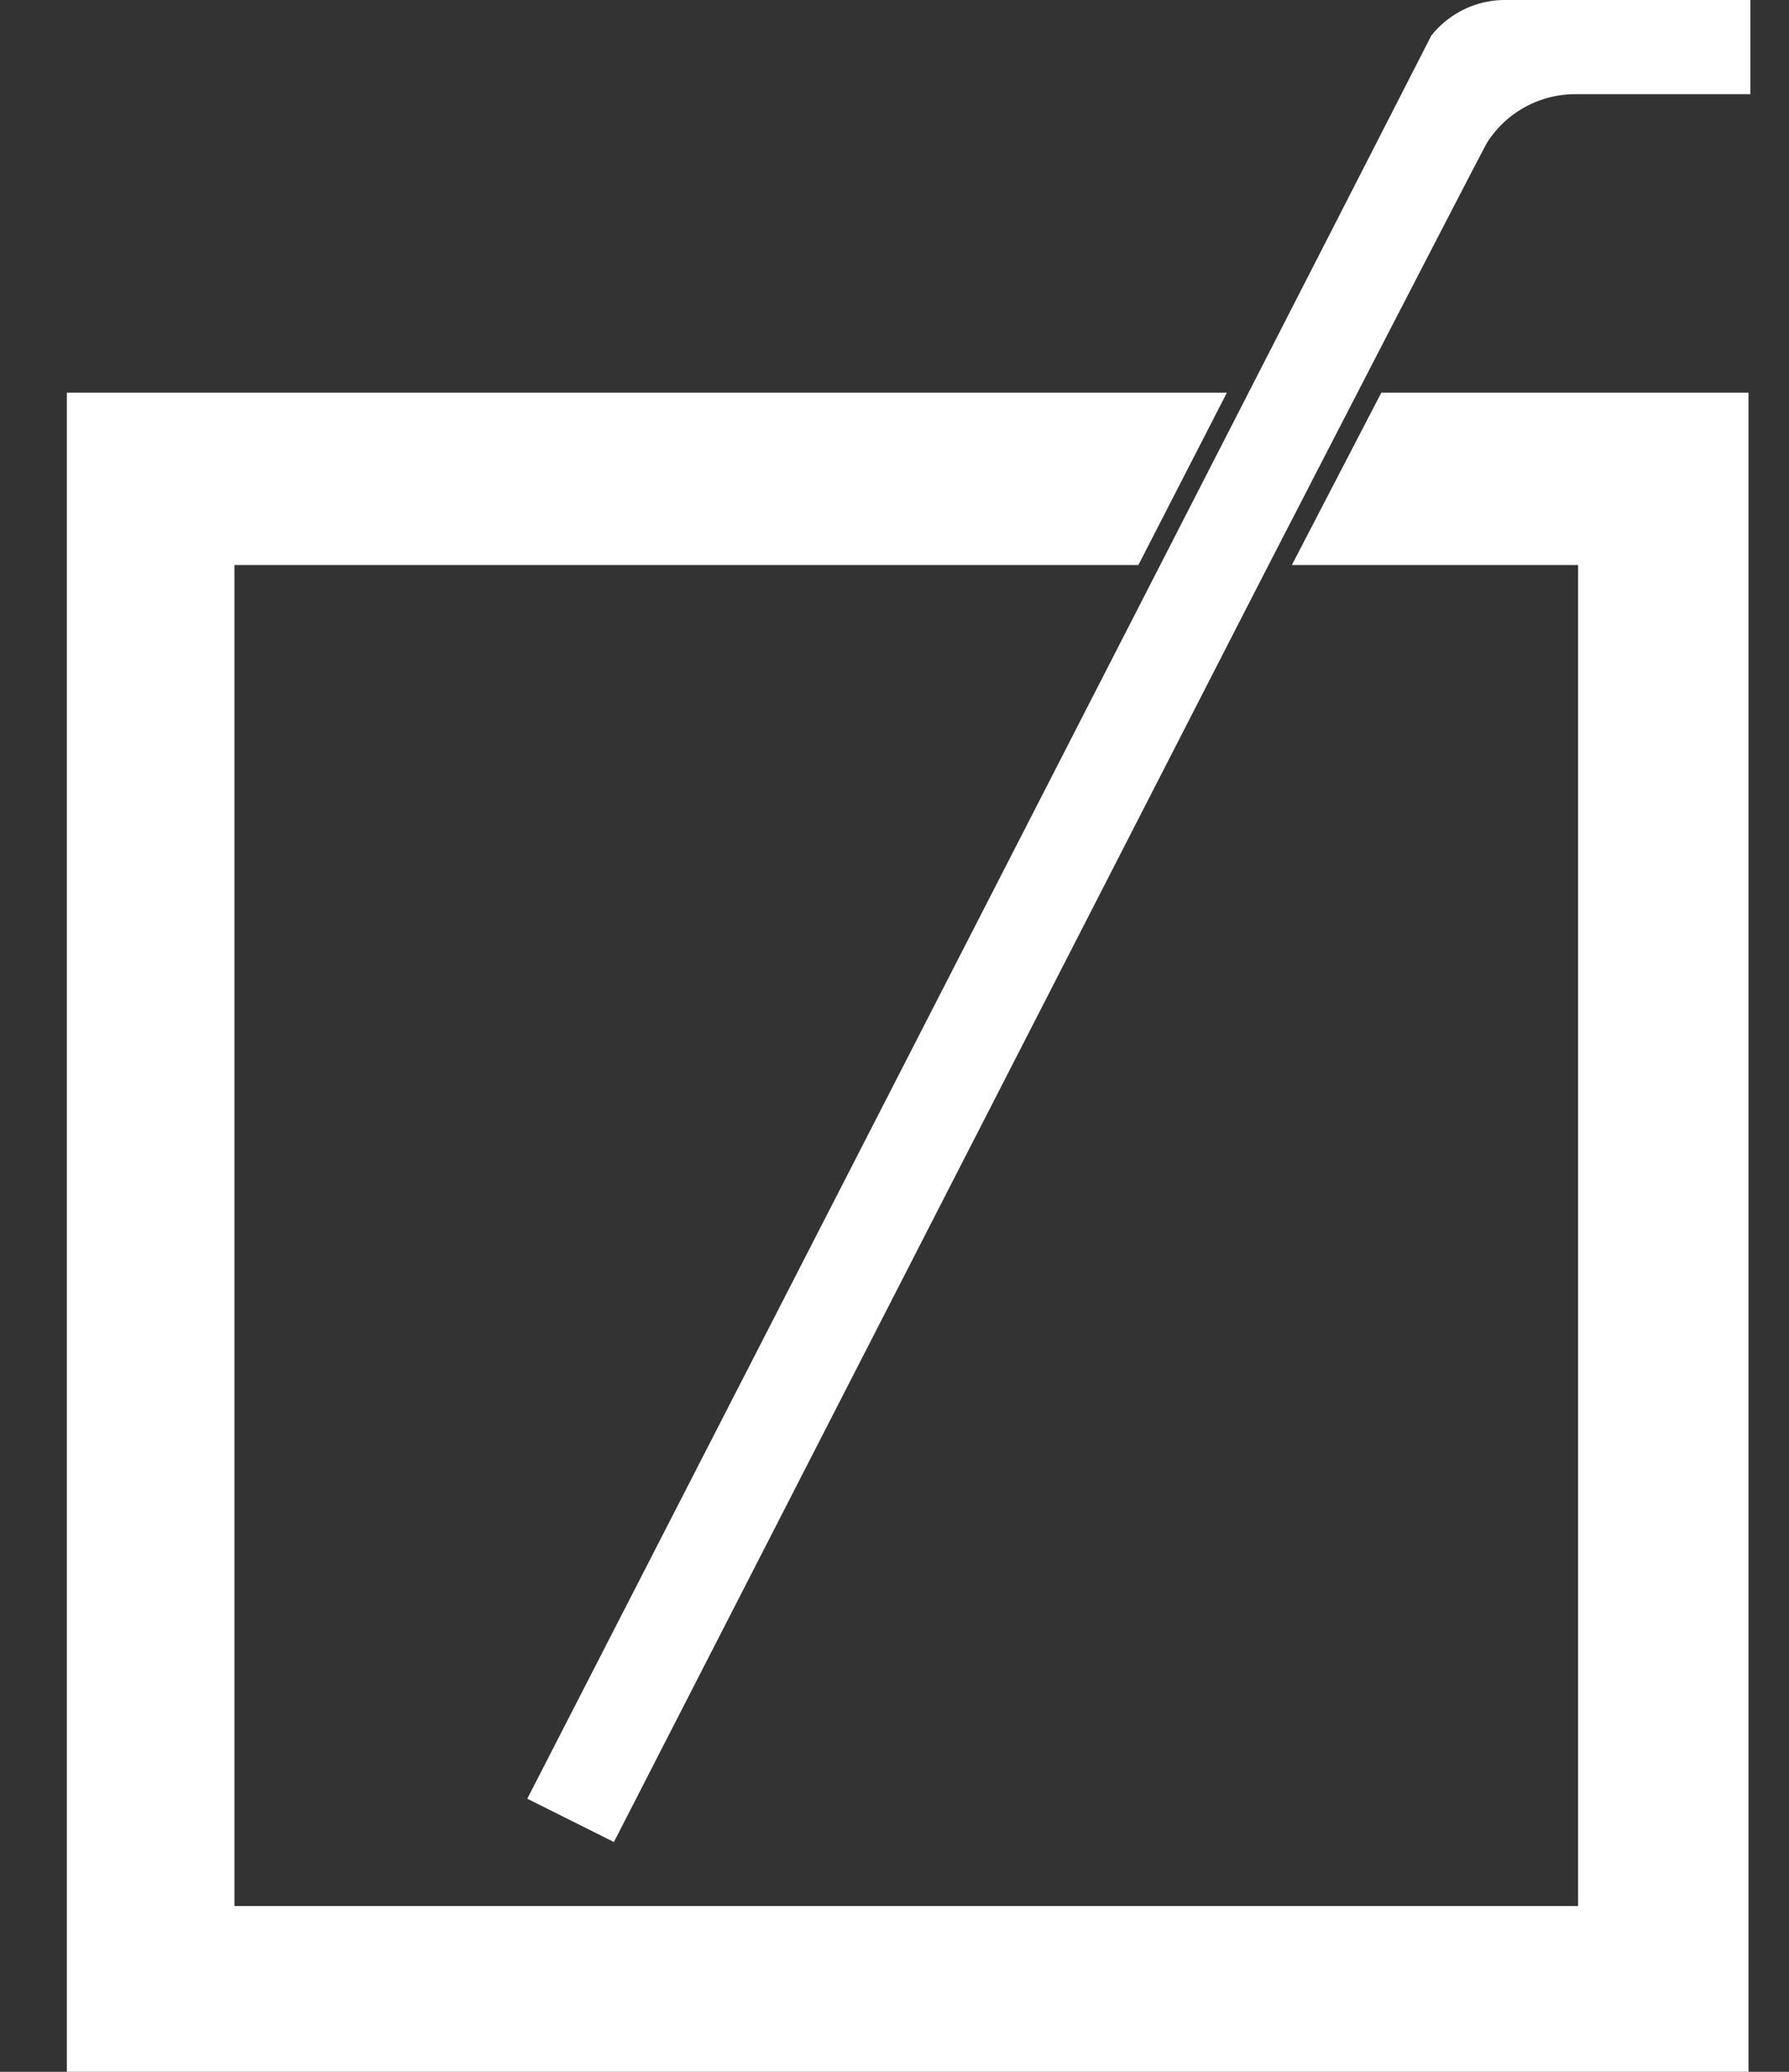 <svg id="Layer_1" data-name="Layer 1" xmlns="http://www.w3.org/2000/svg" viewBox="0 0 19 22"><rect x="0" y="0" width="19" height="22" fill="#333333" stroke="none"/><defs><style>.cls-1{fill:#fff;}</style></defs><polygon class="cls-1" points="14.67 4.17 13.72 6 16.76 6 16.76 20.24 2.49 20.24 2.49 6 12.09 6 13.03 4.17 0.71 4.17 0.71 22 18.57 22 18.57 4.17 14.67 4.17"/><path class="cls-1" d="M6.52,19.56,5.6,19.1S12.84,5,15.2.38A1,1,0,0,1,16,0h2.59V1H16.73a1.11,1.11,0,0,0-.94.52c-.24.45-2.41,4.66-2.41,4.66Z"/></svg>